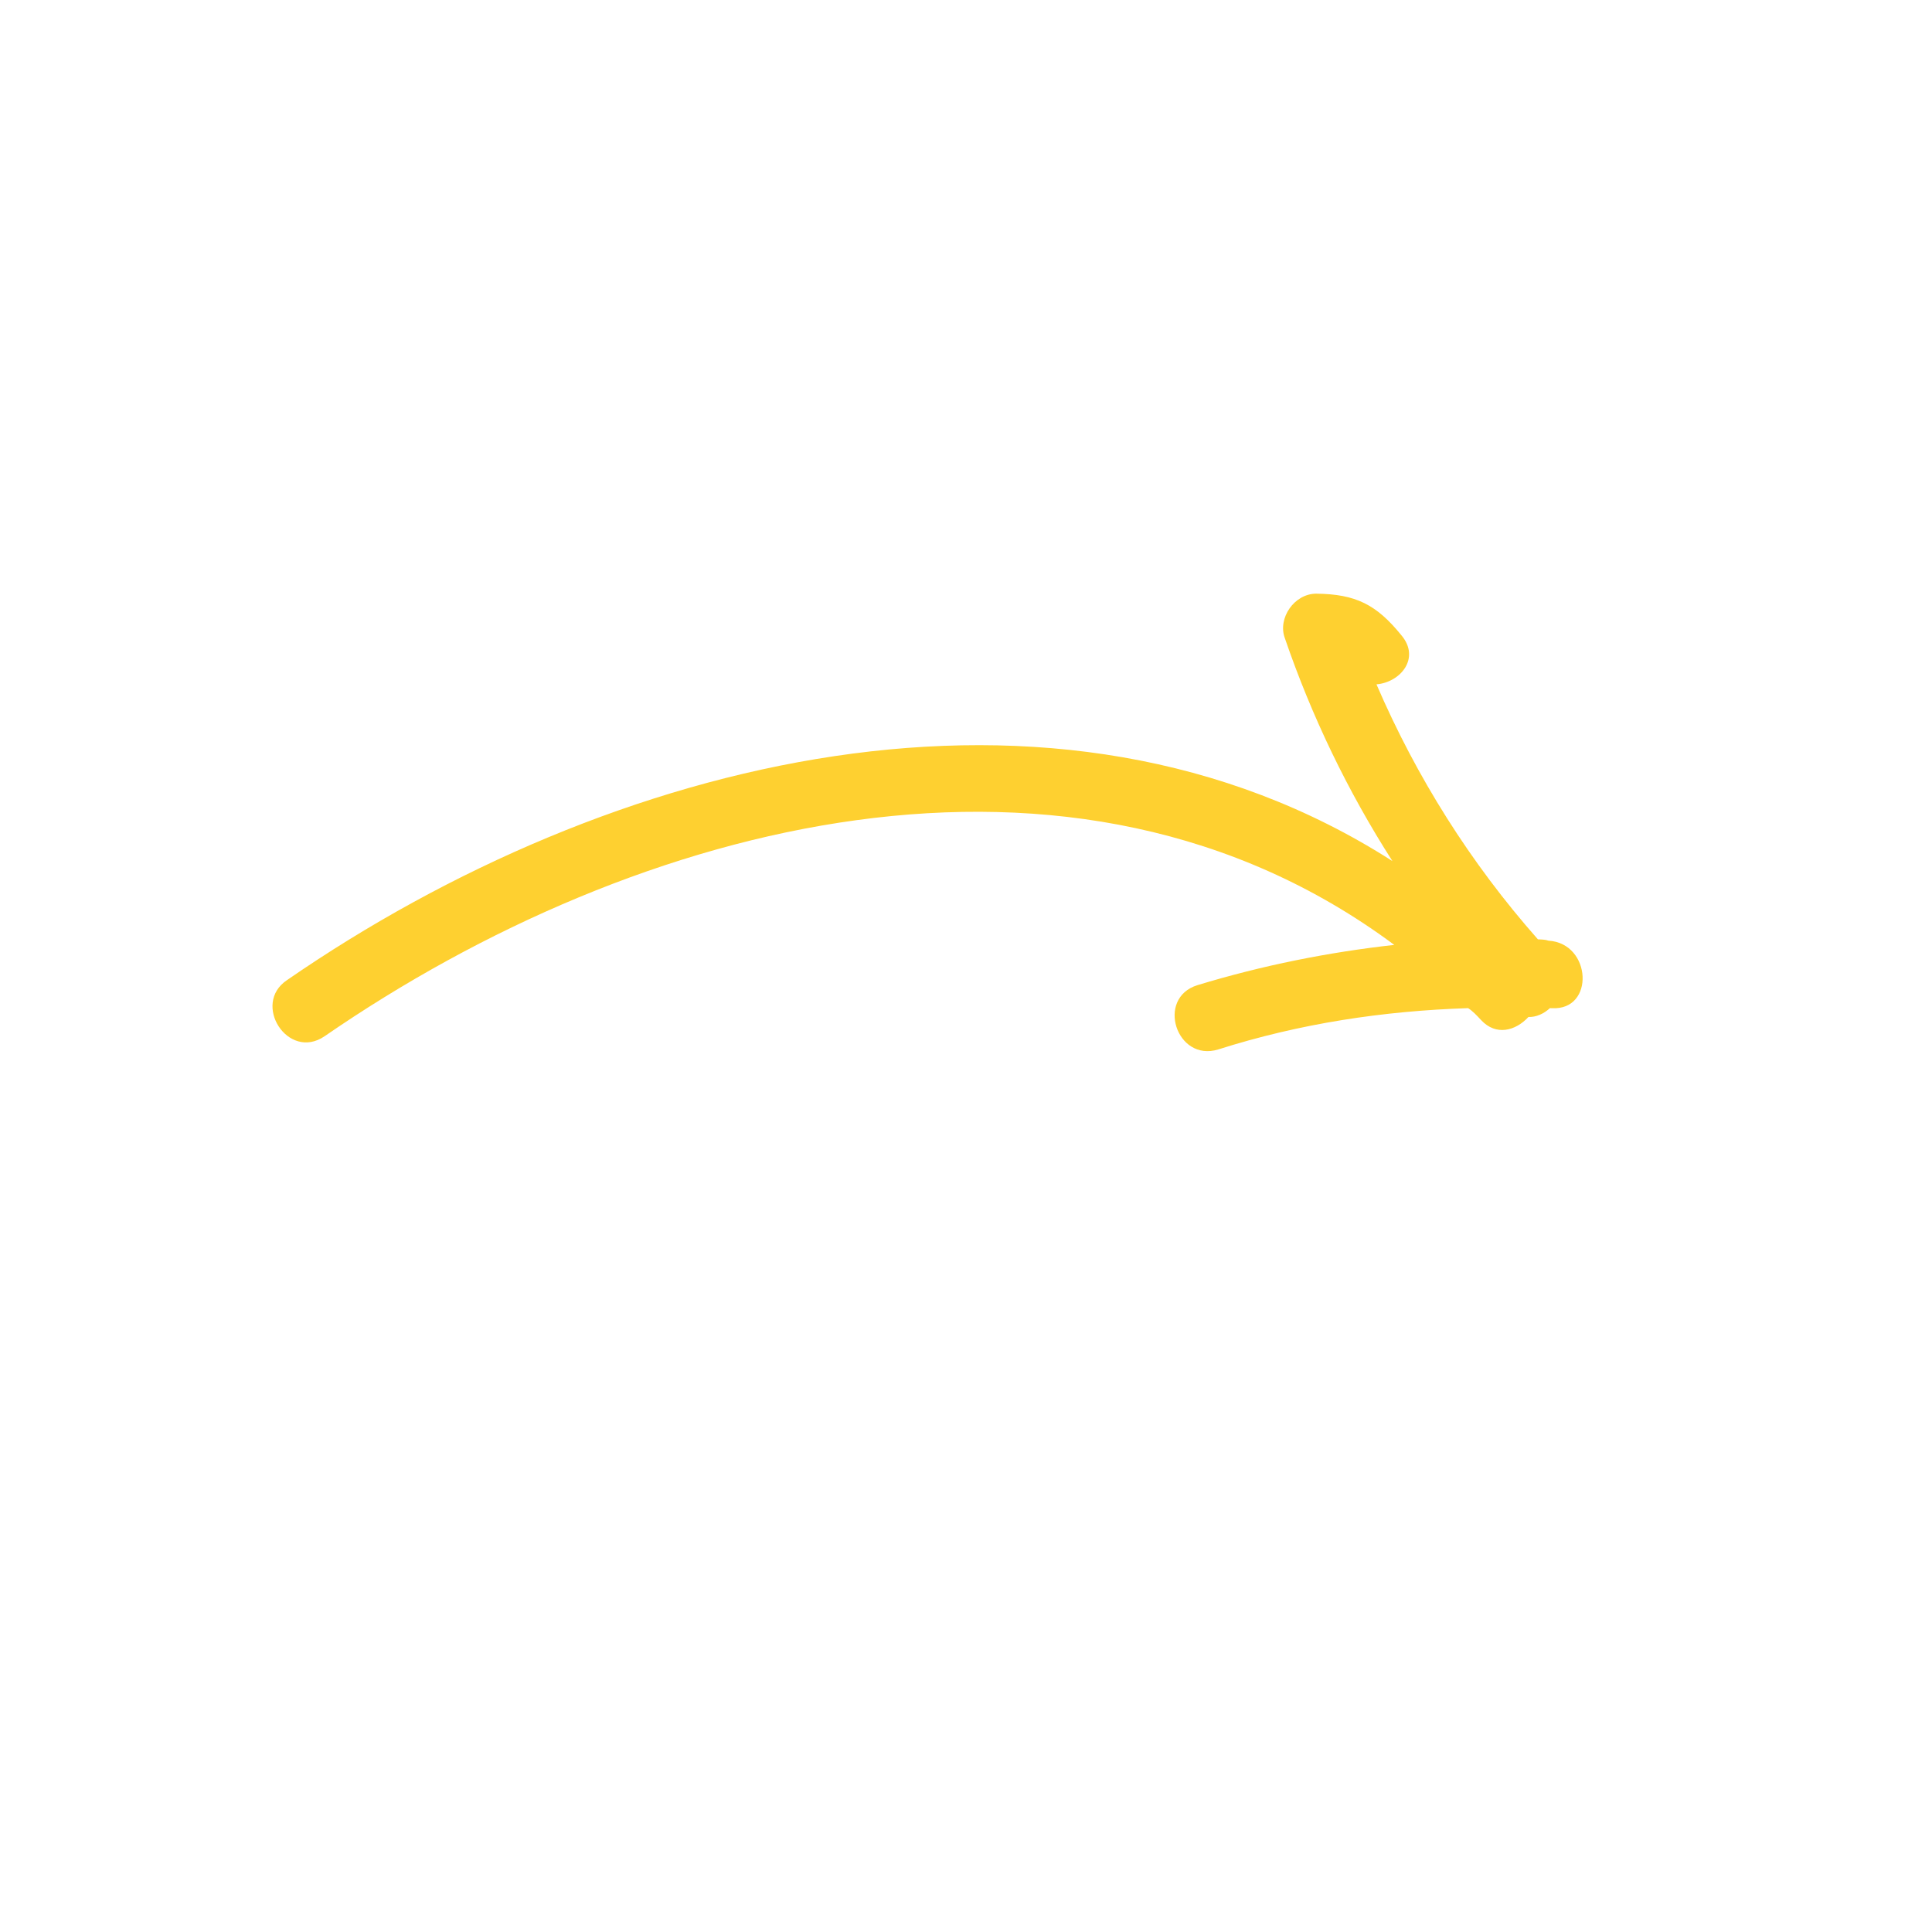 <svg xmlns="http://www.w3.org/2000/svg" width="142" height="142" viewBox="0 0 142 142" fill="none"><g clip-path="url(#clip0_140_498)"><path d="M108.864 74.98C108.523 74.614 108.251 74.321 107.905 74.097C101.671 74.303 95.554 75.22 89.544 77.132C86.468 78.085 84.936 73.361 88.011 72.408C92.803 70.949 97.648 69.987 102.478 69.449C78.895 51.923 46.904 60.281 23.847 76.17C21.165 77.986 18.482 73.788 21.091 72.04C44.802 55.679 77.568 47.419 102.341 63.288C99.054 58.15 96.416 52.68 94.426 46.879C93.91 45.446 95.106 43.648 96.734 43.634C99.633 43.665 101.163 44.426 102.994 46.684C104.421 48.362 102.943 50.149 101.169 50.299C104.114 57.124 108.067 63.419 113.035 69.041C113.318 69.051 113.6 69.061 113.81 69.139C116.987 69.321 117.238 74.283 114.06 74.101L113.919 74.096C113.48 74.505 112.905 74.768 112.339 74.748C111.384 75.776 109.955 76.15 108.864 74.98Z" fill="#FED030"></path></g><defs><clipPath id="clip0_140_498"><rect width="100" height="100" fill="white" transform="matrix(0.682 0.731 0.731 -0.682 0 68.186)"></rect></clipPath></defs></svg>